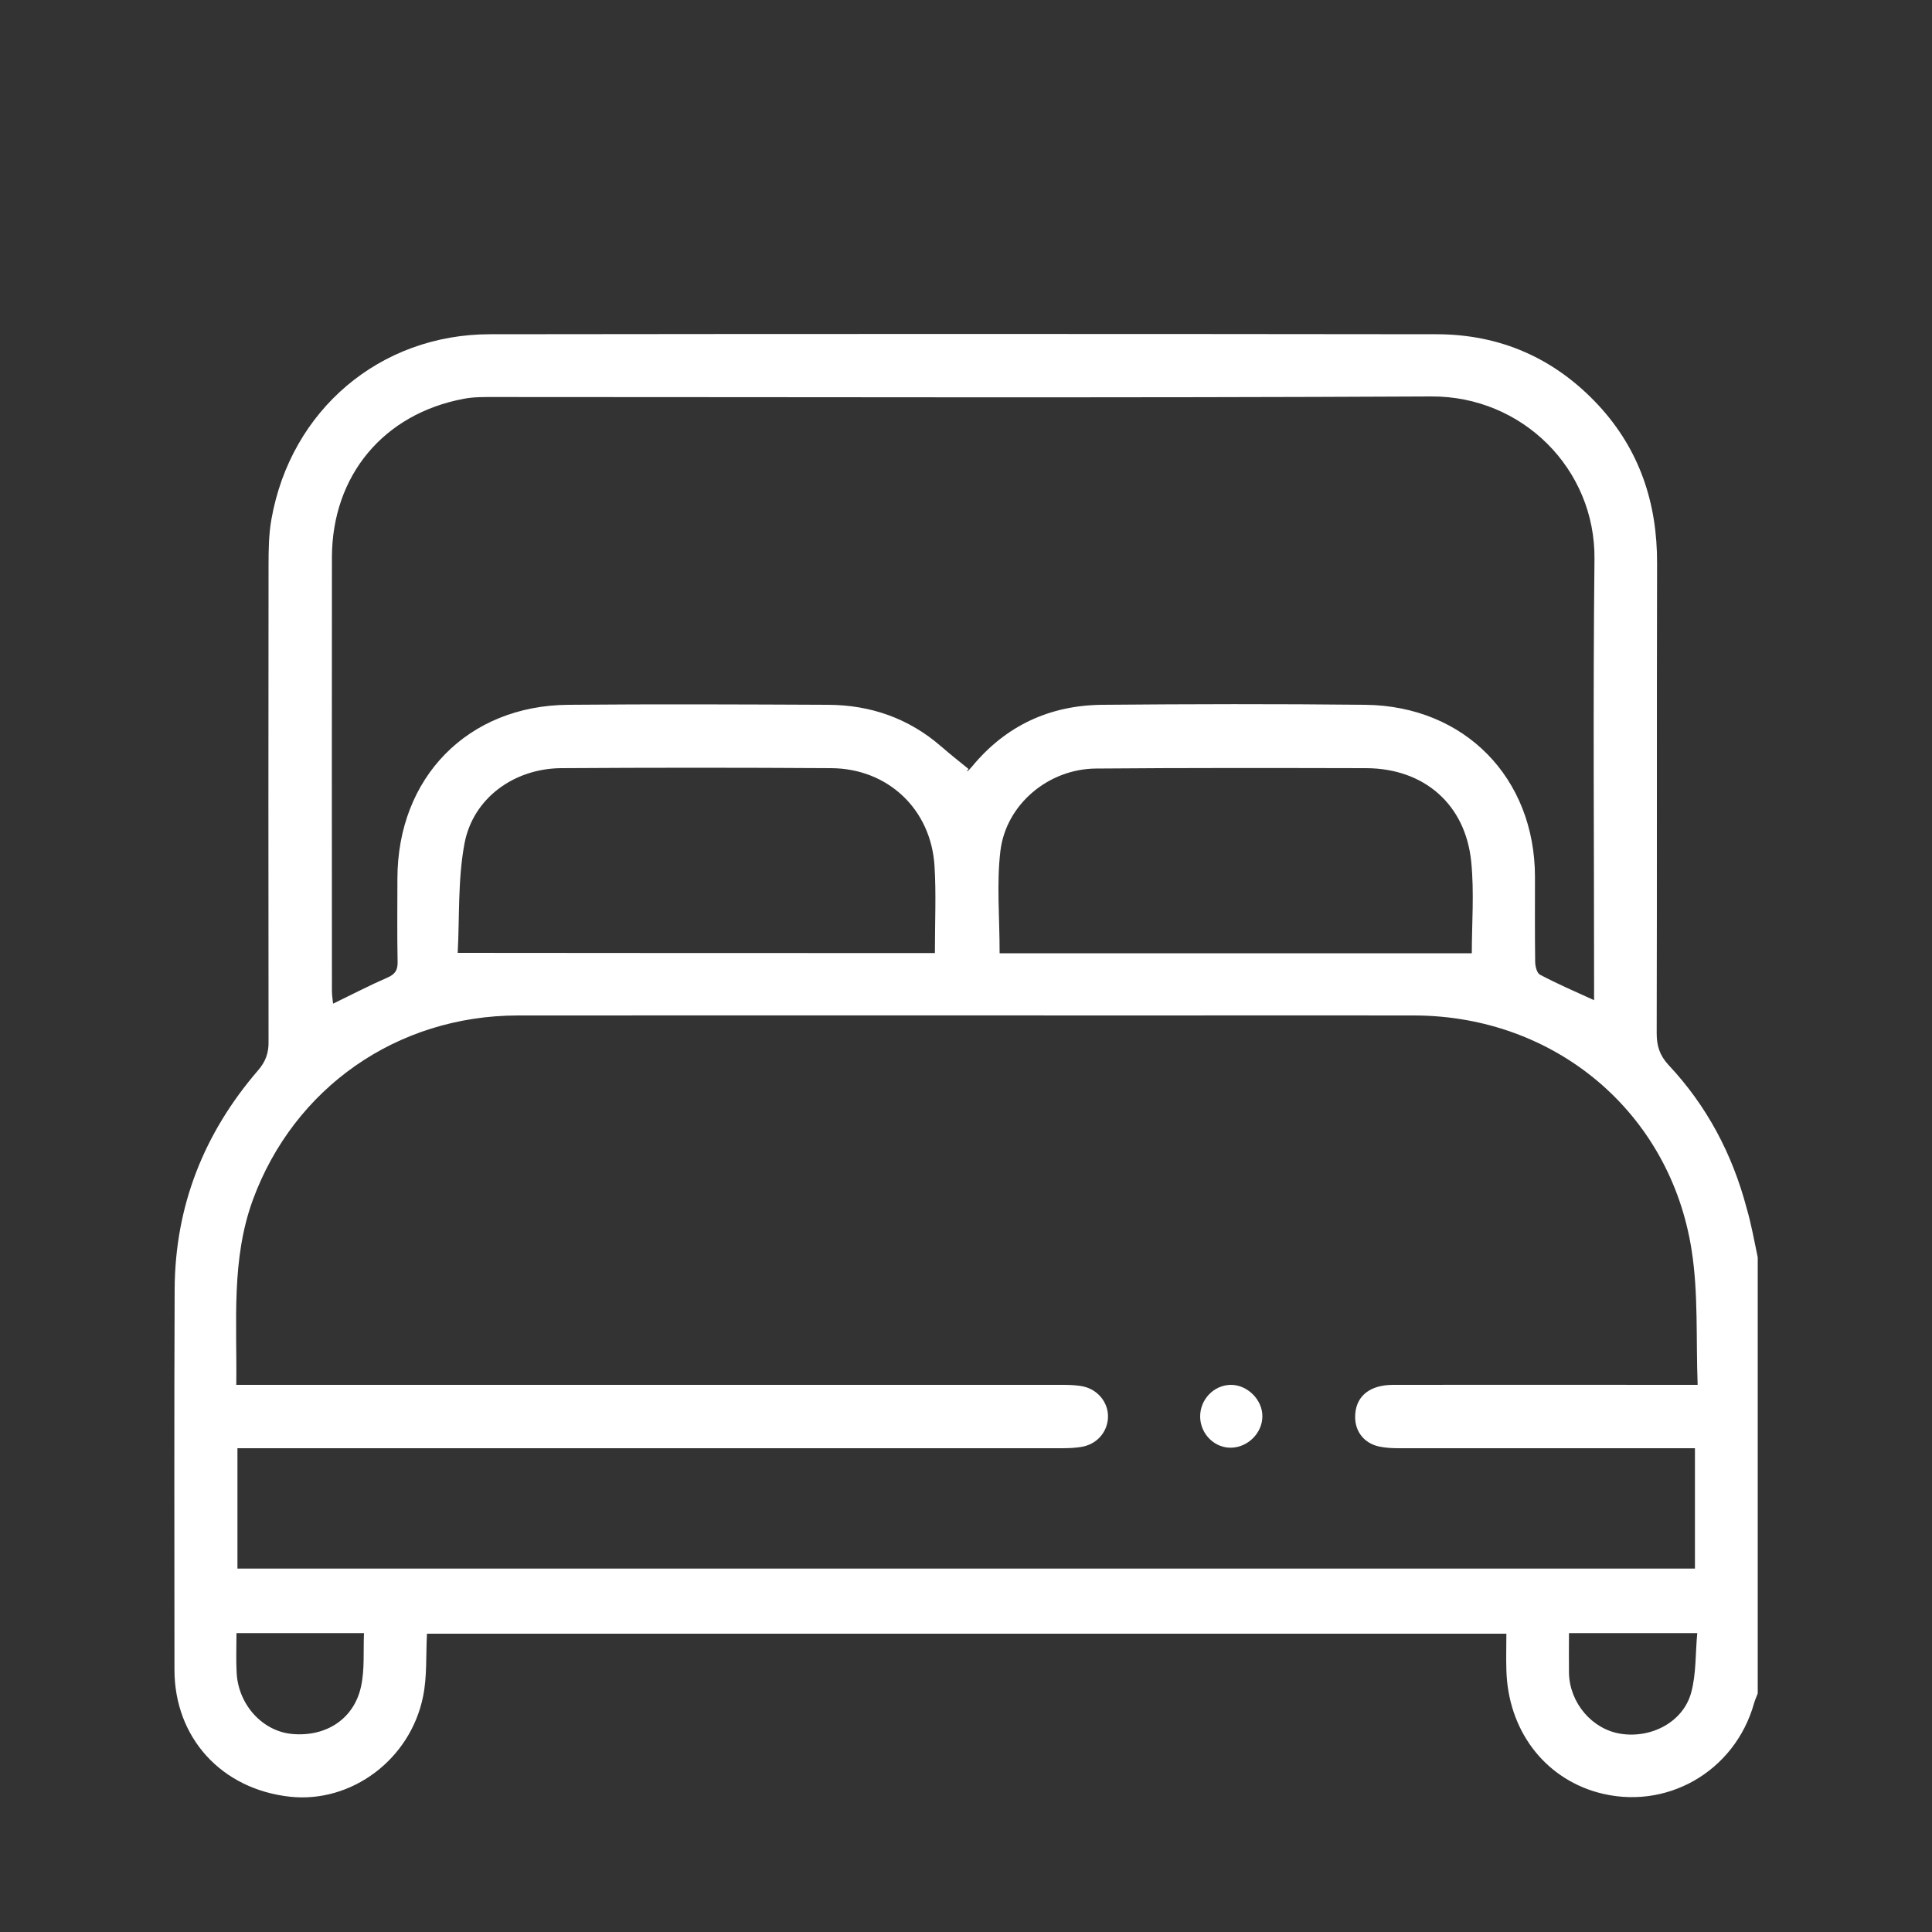<?xml version="1.0" encoding="UTF-8"?>
<!-- Generator: Adobe Illustrator 28.0.0, SVG Export Plug-In . SVG Version: 6.00 Build 0)  -->
<svg xmlns="http://www.w3.org/2000/svg" xmlns:xlink="http://www.w3.org/1999/xlink" version="1.1" id="Calque_1" x="0px" y="0px" viewBox="0 0 100 100" style="enable-background:new 0 0 100 100;" xml:space="preserve">
<rect x="0" y="0" width="100" height="100" fill="#333333" stroke="none"/>
<style type="text/css">
	.st0{fill:#FFFFFF;}
</style>
<g id="pyLIh0_00000104707788081052770760000012153764856850600834_">
	<g>
		<path class="st0" d="M90.98,65.08c0,7.52,0,15.05,0,22.57c-0.06,0.17-0.14,0.33-0.19,0.51c-1,3.56-4.59,5.6-8.12,4.61    c-2.78-0.79-4.62-3.25-4.7-6.33c-0.02-0.63,0-1.26,0-1.88c-18.71,0-37.28,0-55.87,0c-0.06,1.12,0.01,2.21-0.2,3.24    c-0.66,3.28-3.71,5.53-6.87,5.2c-3.56-0.38-6-3.05-6-6.58c0-6.56-0.02-13.13,0.01-19.69c0.02-4.3,1.51-8.07,4.31-11.32    c0.4-0.46,0.56-0.91,0.55-1.5c-0.01-8.22-0.01-16.43,0-24.65c0-0.8,0.01-1.61,0.15-2.39c1-5.64,5.61-9.57,11.32-9.57    c16.32-0.02,32.65-0.02,48.97,0c3.31,0,6.13,1.24,8.39,3.67c2.13,2.3,3.05,5.06,3.04,8.18c-0.02,8.11,0,16.22-0.02,24.33    c0,0.65,0.15,1.14,0.61,1.64c1.99,2.12,3.31,4.62,4.05,7.43C90.65,63.37,90.8,64.23,90.98,65.08z M12.23,71.68    c0.43,0,0.75,0,1.07,0c13.9,0,27.79,0,41.69,0c0.37,0,0.75,0.01,1.11,0.09c0.75,0.18,1.26,0.84,1.25,1.56    c-0.01,0.73-0.51,1.37-1.27,1.54c-0.39,0.08-0.79,0.09-1.19,0.09c-13.87,0-27.74,0-41.61,0c-0.33,0-0.67,0-0.99,0    c0,2.17,0,4.21,0,6.23c25.19,0,50.32,0,75.44,0c0-2.1,0-4.14,0-6.23c-0.37,0-0.69,0-1.01,0c-4.77,0-9.55,0-14.32,0    c-0.34,0-0.7-0.02-1.03-0.09c-0.83-0.19-1.3-0.87-1.22-1.71c0.08-0.93,0.78-1.47,1.93-1.48c4.91-0.01,9.82,0,14.72,0    c0.31,0,0.62,0,1.07,0c-0.09-2.4,0.04-4.72-0.31-6.96c-1.11-7.16-7.08-12.14-14.35-12.16c-4.43-0.01-8.86,0-13.28,0    c-11.04,0-22.08-0.01-33.13,0c-6.26,0.01-11.58,3.75-13.71,9.54C11.96,65.19,12.27,68.39,12.23,71.68z M82.51,51.77    c0-0.28,0-0.51,0-0.74c0-7.36-0.06-14.73,0.02-22.09c0.05-4.67-3.74-8.44-8.44-8.42c-16.16,0.08-32.33,0.03-48.49,0.03    c-0.53,0-1.07-0.01-1.59,0.09c-4.16,0.78-6.82,3.97-6.83,8.21c-0.01,7.47,0,14.94,0,22.41c0,0.22,0.03,0.44,0.06,0.69    c0.97-0.47,1.87-0.94,2.79-1.34c0.4-0.17,0.56-0.37,0.55-0.82c-0.03-1.44-0.01-2.88-0.01-4.32c0.01-5.23,3.64-8.95,8.85-8.99    c4.48-0.04,8.96-0.02,13.44,0c2.21,0.01,4.18,0.7,5.86,2.16c0.46,0.4,0.94,0.78,1.41,1.16c-0.1,0.12-0.07,0.13-0.05,0.12    c0.08-0.07,0.15-0.15,0.22-0.23c1.75-2.13,4.04-3.19,6.77-3.21c4.53-0.04,9.07-0.05,13.6,0c5.14,0.06,8.77,3.78,8.78,8.9    c0,1.47-0.01,2.93,0.01,4.4c0,0.23,0.09,0.59,0.25,0.67C80.6,50.92,81.52,51.32,82.51,51.77z M48.39,49.33    c0-1.64,0.07-3.08-0.02-4.51c-0.18-2.93-2.41-5.04-5.34-5.06c-4.66-0.03-9.33-0.03-13.99,0c-2.43,0.02-4.56,1.55-5,3.91    c-0.35,1.88-0.25,3.84-0.35,5.65C32.03,49.33,40.17,49.33,48.39,49.33z M51.74,49.34c8.1,0,16.25,0,24.44,0    c0-1.51,0.13-3.14-0.03-4.74c-0.3-2.98-2.45-4.83-5.44-4.84c-4.66-0.01-9.33-0.02-13.99,0.02c-2.45,0.02-4.65,1.85-4.94,4.27    C51.58,45.73,51.74,47.44,51.74,49.34z M12.24,84.53c0,0.76-0.03,1.42,0.01,2.08c0.1,1.65,1.35,3,2.87,3.14    c1.76,0.16,3.21-0.78,3.57-2.47c0.19-0.88,0.11-1.82,0.15-2.75C16.56,84.53,14.44,84.53,12.24,84.53z M81.21,84.53    c0,0.75-0.01,1.42,0,2.08c0.04,1.54,1.2,2.9,2.68,3.13c1.61,0.25,3.25-0.63,3.65-2.15c0.26-0.97,0.21-2.01,0.31-3.06    C85.54,84.53,83.43,84.53,81.21,84.53z"></path>
		<path class="st0" d="M62.12,73.35c-0.02-0.9,0.7-1.66,1.58-1.67c0.86-0.01,1.65,0.77,1.64,1.63c0,0.84-0.72,1.58-1.57,1.62    C62.9,74.98,62.14,74.25,62.12,73.35z"></path>
	</g>
</g>
<g id="_x30_kRdpN_00000119095872922803656240000006024406910035677097_">
	<g>
		<path class="st0" d="M607.11,2504.57c3.66-2.41,7.62-5.13,11.69-7.69c4.69-2.95,9.17-2.22,11.83,1.76    c2.64,3.95,1.61,8.47-2.84,11.65c-3.38,2.41-7.07,4.41-10.28,7.02c-1.18,0.96-1.87,3.12-1.9,4.75c-0.07,4.11,0.37,8.22,0.62,12.6    c60.95,0,121.78,0,183.01,0c0-20.89,0-41.91,0-63.28c-10.23,0-20.59,0-31.55,0c0,4.96,0.05,9.89-0.01,14.83    c-0.08,5.5-3.13,8.79-7.99,8.77c-4.85-0.01-7.89-3.31-7.93-8.82c-0.06-7.49-0.08-14.97,0.01-22.46c0.06-5.69,2.92-8.58,8.62-8.61    c15.3-0.07,30.61-0.05,45.91-0.01c6.58,0.02,9.31,2.78,9.32,9.44c0.03,21.46,0.01,42.92,0.01,64.39c0,1.8,0,3.61,0,6.03    c2.1,0,3.87,0,5.63,0c26.62,0,53.23-0.01,79.85,0c7.93,0,10.35,2.44,10.35,10.42c0.01,46.25,0.01,92.5,0,138.75    c0,8.23-2.37,10.56-10.72,10.56c-147.22,0-294.44,0-441.66,0c-8.55,0-10.8-2.28-10.8-10.97c0-45.92,0-91.84,0-137.76    c0-8.88,2.17-11,11.26-11c19.95,0,39.9,0,60.61,0c0-2.45-0.02-4.7,0-6.94c0.18-14.49,7.12-24.62,20.24-30.34    c3.04-1.33,3.97-2.79,3.76-5.84c-0.44-6.38,0.07-12.59,3.88-18.14c6-8.75,16.64-12.69,26.67-9.72    c10.5,3.11,17.21,11.98,17.31,22.91c0.01,1,0.11,2.01-0.02,2.99c-0.55,4.21,0.43,6.96,5.11,8.47    C600.58,2499.46,603.54,2502.26,607.11,2504.57z M671.52,2678.48c0-42.69,0-84.99,0-127.18c-32,0-63.66,0-95.24,0    c0,42.58,0,84.77,0,127.18C608.08,2678.48,639.62,2678.48,671.52,2678.48z M783.46,2551.27c-32.06,0-63.72,0-95.23,0    c0,42.67,0,84.97,0,127.17c31.94,0,63.48,0,95.23,0C783.46,2635.98,783.46,2593.8,783.46,2551.27z M800,2551.12    c0,42.72,0,85.03,0,127.18c32.02,0,63.67,0,95.22,0c0-42.59,0-84.78,0-127.18C863.41,2551.12,831.87,2551.12,800,2551.12z     M559.83,2551.25c-32.03,0-63.68,0-95.22,0c0,10.71,0,21.08,0,31.36c31.93,0,63.46,0,95.22,0    C559.83,2572.11,559.83,2561.87,559.83,2551.25z M559.84,2599.18c-32.04,0-63.69,0-95.22,0c0,10.72,0,21.08,0,31.35    c31.93,0,63.46,0,95.22,0C559.84,2620.03,559.84,2609.78,559.84,2599.18z M464.22,2678.37c32.26,0,63.91,0,95.45,0    c0-10.71,0-21.08,0-31.36c-31.93,0-63.46,0-95.26,0c-0.07,1.02-0.18,1.82-0.18,2.61C464.22,2659.08,464.22,2668.54,464.22,2678.37    z M599.79,2534.74c0.96-17.31-5.13-23.76-21.86-23.76c-7.48,0-14.97-0.02-22.45,0c-14.13,0.04-21.79,9.74-18.69,23.76    C557.66,2534.74,578.56,2534.74,599.79,2534.74z M560.43,2494.61c5.4,0,10.44,0,15.43,0c0.55-10.98-2.14-15.9-8.22-15.51    C561.7,2479.47,559.34,2484.47,560.43,2494.61z"></path>
		<path class="st0" d="M680.08,2295.33c62.87,0,125.75,0,188.62,0c8.56,0,10.79,2.27,10.8,10.97c0,35.43,0,70.87,0,106.3    c0,8.02-2.42,10.51-10.27,10.51c-126.24,0.01-252.49,0.01-378.73,0c-7.87,0-10.28-2.47-10.29-10.48c-0.01-35.6-0.01-71.2,0-106.8    c0-8.2,2.36-10.5,10.76-10.5C554.01,2295.33,617.04,2295.33,680.08,2295.33z M575.74,2406.9c0-31.91,0-63.56,0-95.27    c-26.62,0-52.95,0-79.2,0c0,32,0,63.65,0,95.27C523.14,2406.9,549.35,2406.9,575.74,2406.9z M671.52,2406.92    c0-32.04,0-63.7,0-95.24c-26.68,0-53.01,0-79.27,0c0,31.93,0,63.47,0,95.24C618.73,2406.92,644.94,2406.92,671.52,2406.92z     M767.47,2311.57c-26.8,0-53.01,0-79.32,0c0,31.94,0,63.59,0,95.21c26.65,0,52.98,0,79.32,0    C767.47,2374.88,767.47,2343.34,767.47,2311.57z M784.07,2311.48c0,32.19,0,63.85,0,95.4c26.61,0,52.83,0,79.16,0    c0-31.93,0-63.58,0-95.4C836.7,2311.48,810.49,2311.48,784.07,2311.48z"></path>
		<path class="st0" d="M599.96,2622.78c-4.66-0.01-8.08-3.56-7.94-8.25c0.13-4.45,3.51-7.71,7.99-7.7c4.66,0.01,8.09,3.57,7.95,8.24    C607.83,2619.51,604.42,2622.79,599.96,2622.78z"></path>
		<path class="st0" d="M759.69,2622.78c-4.66-0.01-8.08-3.55-7.95-8.24c0.12-4.45,3.5-7.71,7.98-7.71c4.66,0.01,8.09,3.56,7.96,8.23    C767.56,2619.5,764.15,2622.79,759.69,2622.78z"></path>
		<path class="st0" d="M823.99,2606.84c4.43,0.19,7.65,3.64,7.58,8.12c-0.08,4.63-3.71,8.03-8.37,7.83c-4.6-0.2-7.89-3.94-7.56-8.62    C815.95,2609.77,819.51,2606.65,823.99,2606.84z"></path>
		<path class="st0" d="M520.11,2566.77c0.06,4.47-3.19,7.92-7.61,8.09c-4.67,0.18-8.27-3.22-8.33-7.86    c-0.06-4.68,3.42-8.15,8.1-8.08C516.73,2558.98,520.06,2562.32,520.11,2566.77z"></path>
		<path class="st0" d="M512.2,2606.84c4.65,0.03,8.07,3.61,7.91,8.28c-0.15,4.43-3.58,7.7-8.04,7.67c-4.65-0.03-8.06-3.61-7.9-8.29    C504.32,2610.05,507.72,2606.81,512.2,2606.84z"></path>
		<path class="st0" d="M520.11,2662.55c0.09,4.67-3.39,8.19-8.05,8.15c-4.46-0.04-7.81-3.35-7.89-7.8    c-0.09-4.69,3.36-8.18,8.04-8.14C516.67,2654.8,520.03,2658.1,520.11,2662.55z"></path>
		<path class="st0" d="M552.05,2351.25c4.66-0.01,8.11,3.53,7.99,8.2c-0.11,4.44-3.5,7.74-7.96,7.74c-4.66,0.01-8.1-3.52-7.98-8.21    C544.21,2354.53,547.58,2351.26,552.05,2351.25z"></path>
		<path class="st0" d="M615.73,2351.25c4.68-0.12,8.22,3.32,8.21,7.98c-0.01,4.46-3.31,7.85-7.74,7.96    c-4.67,0.12-8.21-3.33-8.2-7.99C608,2354.72,611.27,2351.36,615.73,2351.25z"></path>
		<path class="st0" d="M751.71,2359.01c0.1,4.67-3.36,8.21-8.02,8.18c-4.46-0.02-7.83-3.32-7.93-7.77c-0.1-4.69,3.33-8.2,8.01-8.18    C748.24,2351.27,751.61,2354.56,751.71,2359.01z"></path>
		<path class="st0" d="M815.6,2359.1c0.06,4.47-3.19,7.92-7.61,8.09c-4.67,0.18-8.27-3.22-8.33-7.86c-0.06-4.68,3.42-8.15,8.1-8.08    C812.21,2351.31,815.54,2354.65,815.6,2359.1z"></path>
	</g>
</g>
</svg>
